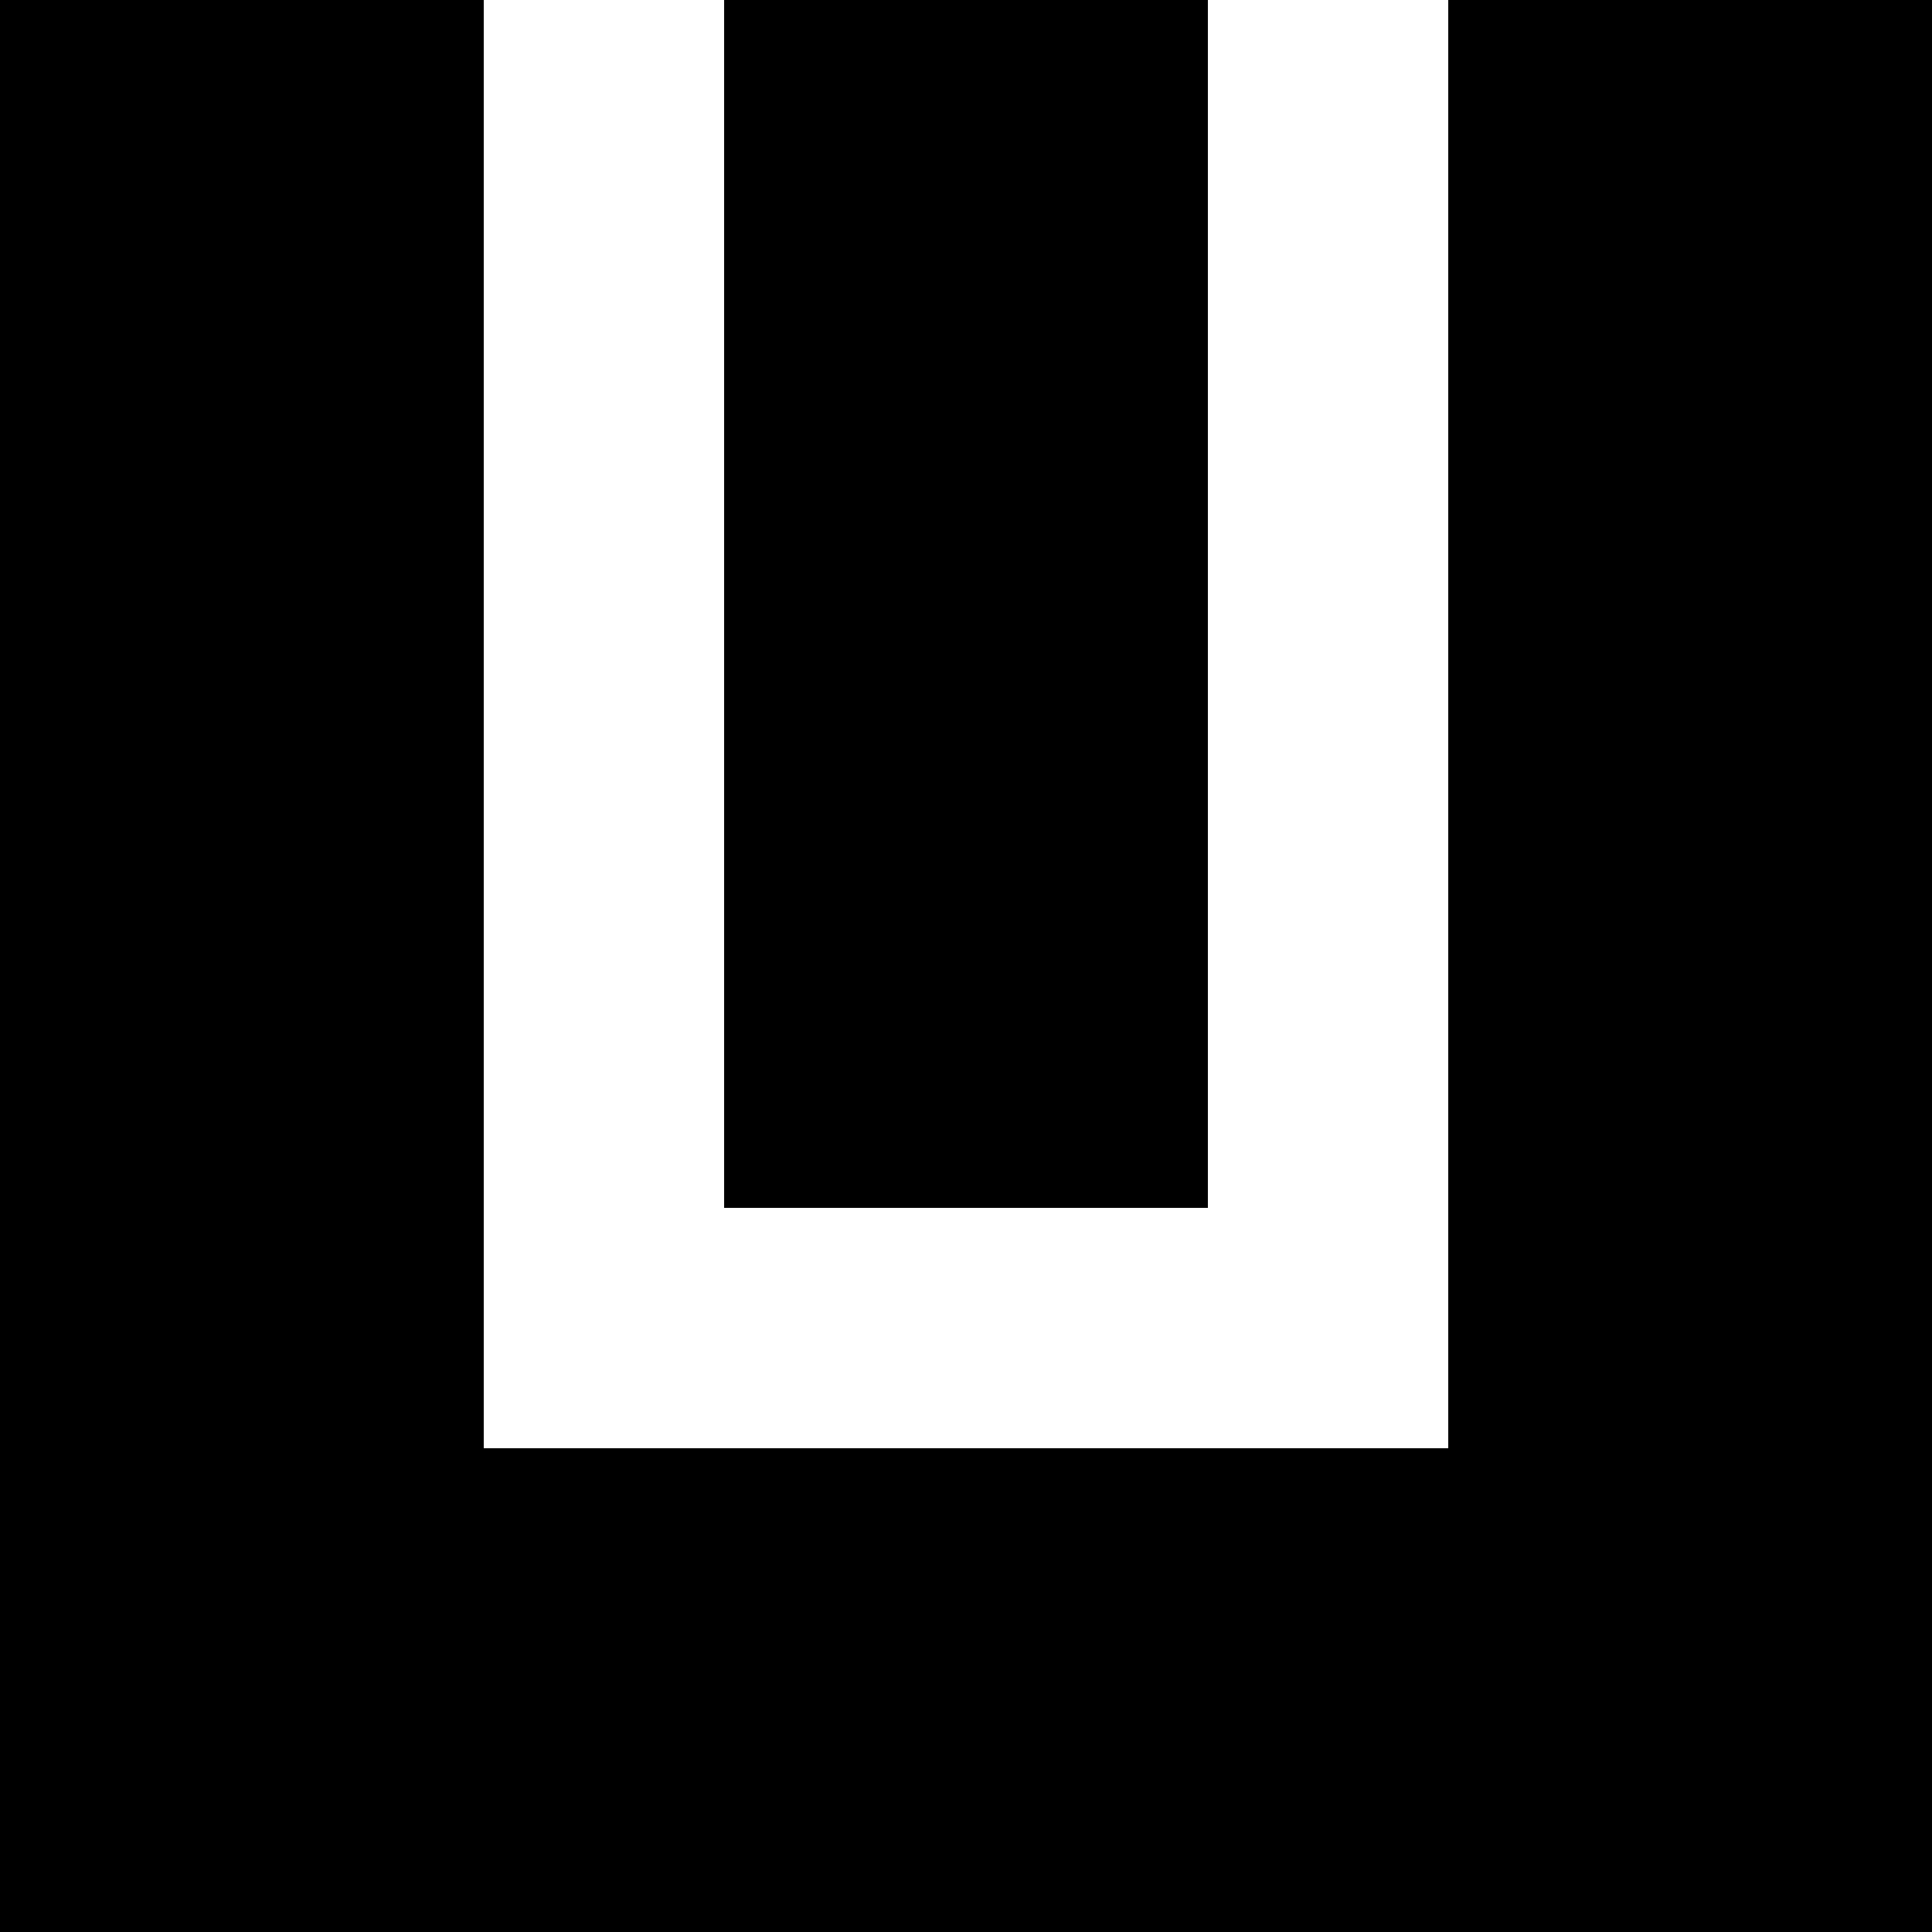 <svg version="1.1" id="Layer_1" xmlns="http://www.w3.org/2000/svg" xmlns:xlink="http://www.w3.org/1999/xlink" x="0px" y="0px"
       viewBox="0 0 64.3 64.3" style="enable-background:new 0 0 64.3 64.3;" xml:space="preserve">
    <g>
      <g>
        <path class="path shape1" d="M48.2,0v48.2H16.1V0H0v48.2v16.1h16.1h32.1h16.1V48.2V0H48.2z"/>
      </g>
      <g>
        <path class="path shape2" d="M24.1,0h16.1v40.2H24.1V0z"/>
      </g>
    </g>
</svg>